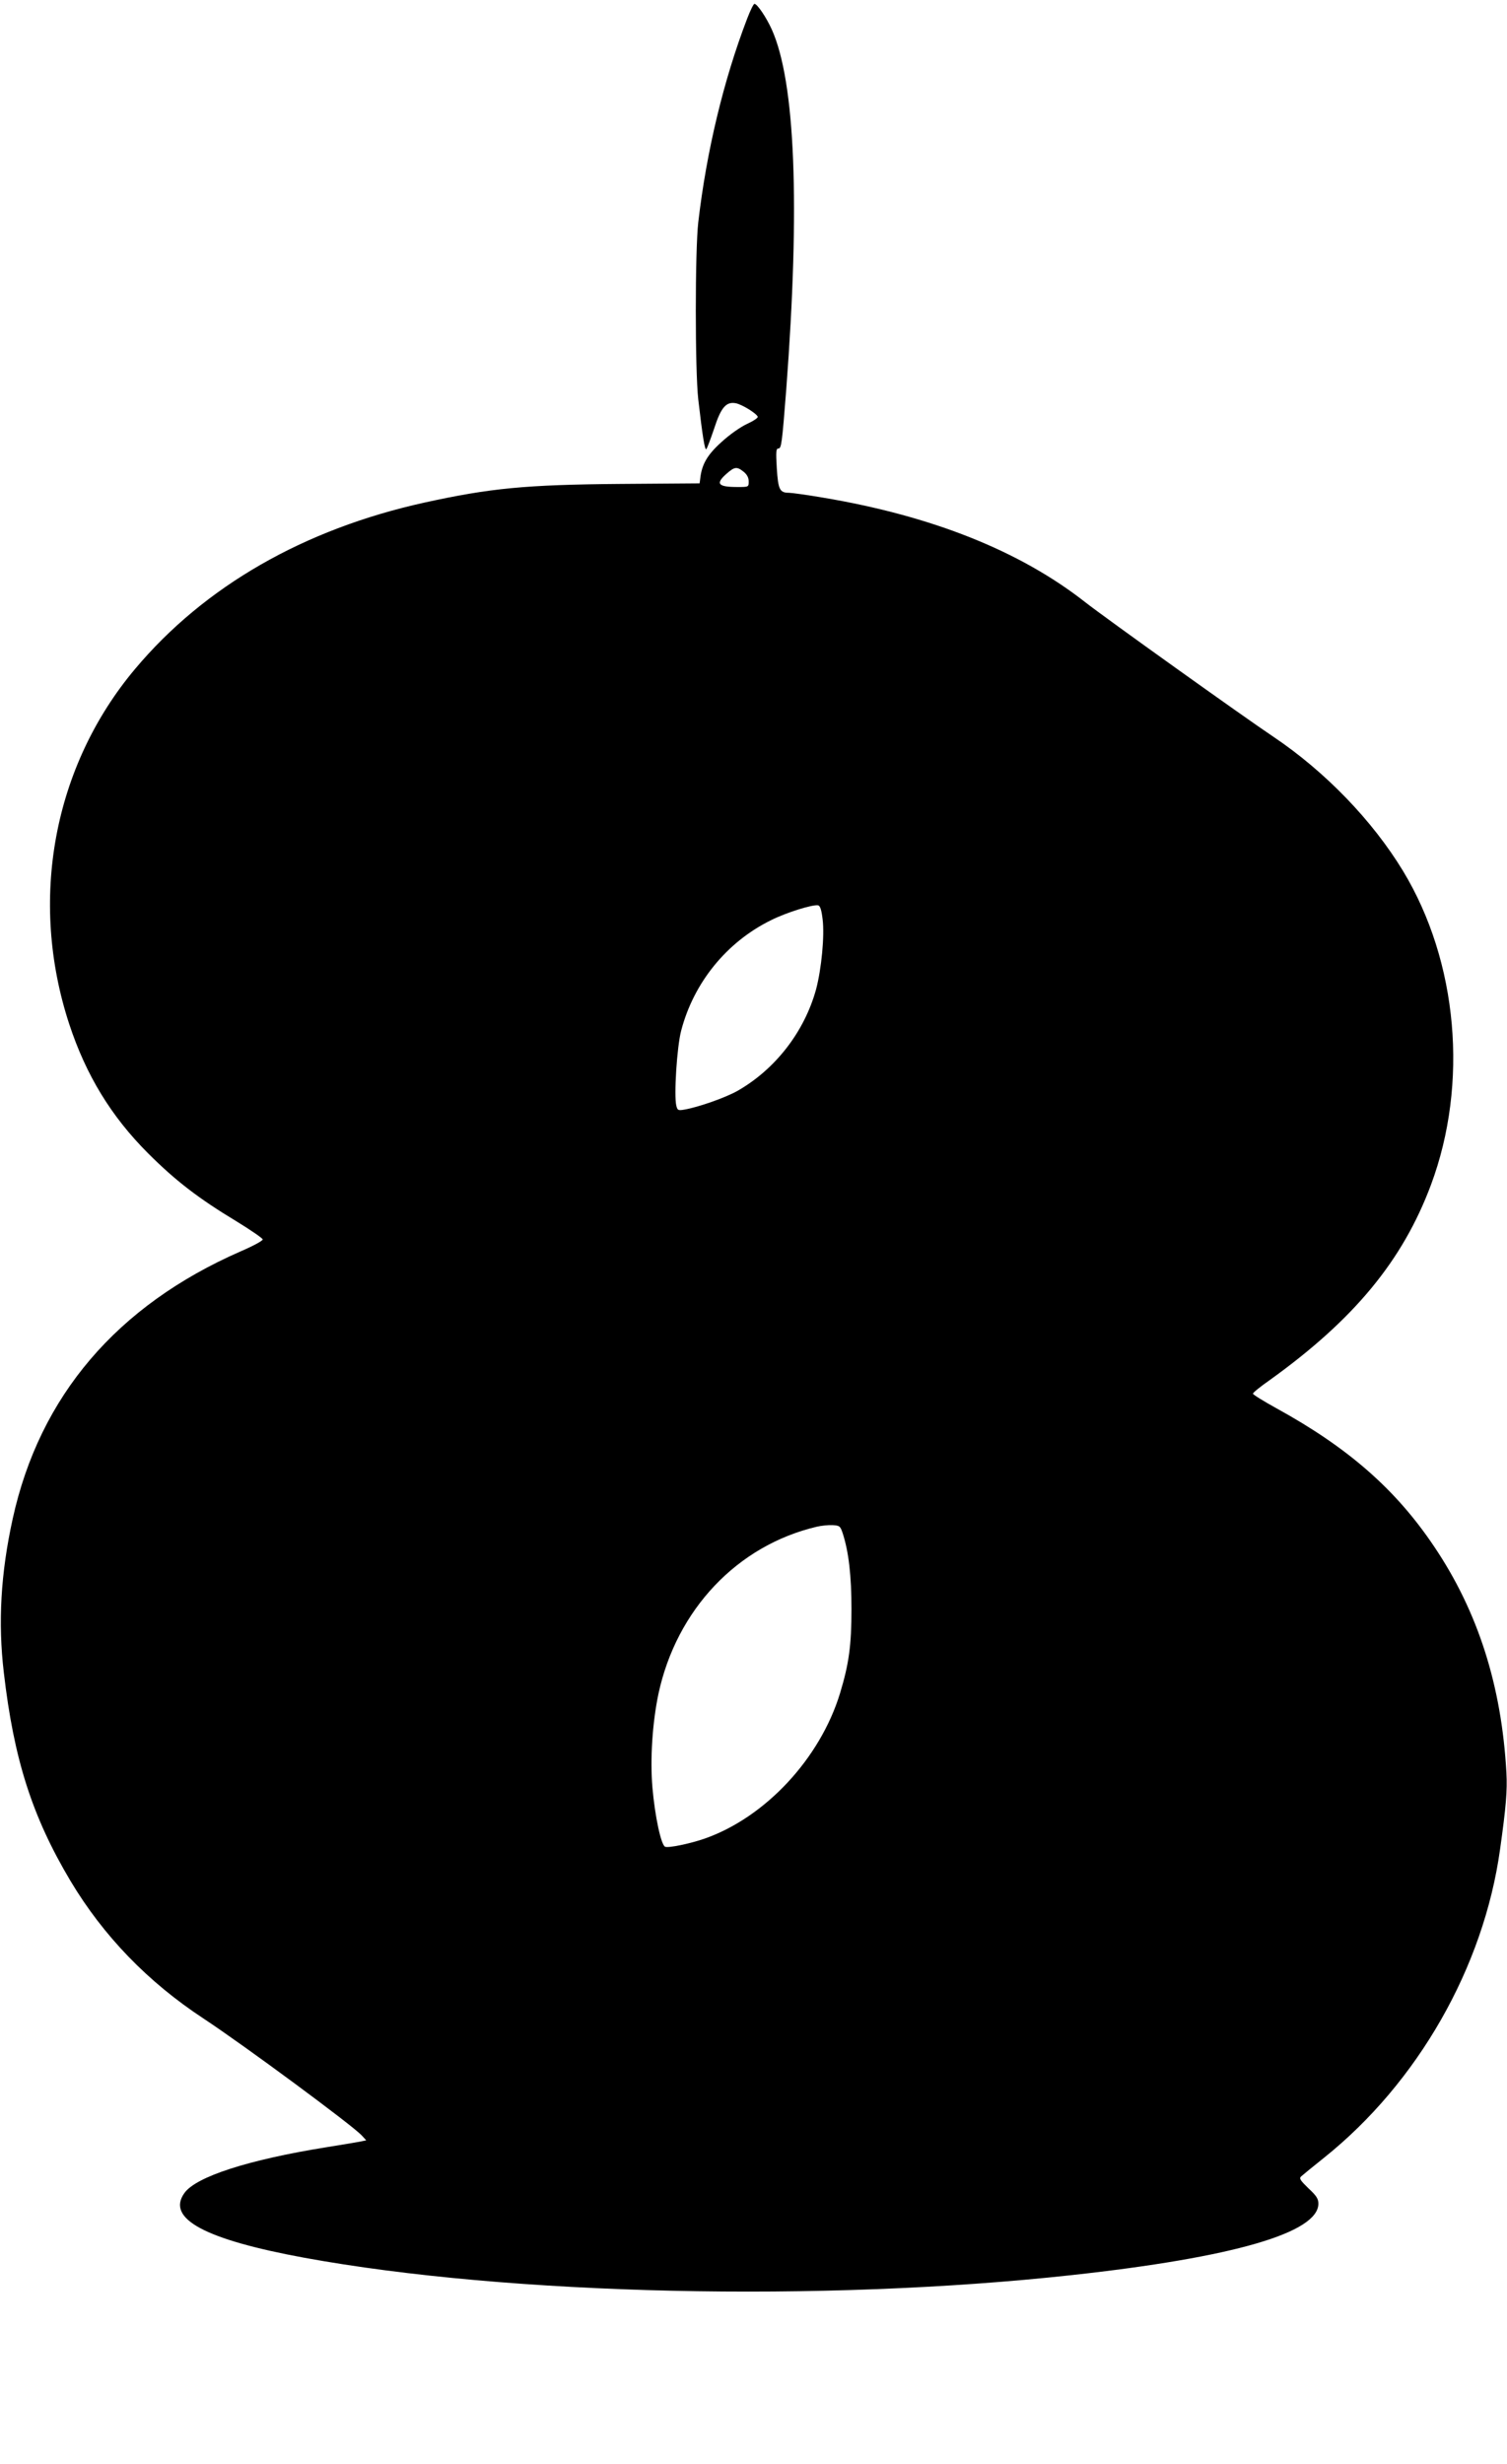 <?xml version="1.0" standalone="no"?>
<!DOCTYPE svg PUBLIC "-//W3C//DTD SVG 20010904//EN"
 "http://www.w3.org/TR/2001/REC-SVG-20010904/DTD/svg10.dtd">
<svg version="1.0" xmlns="http://www.w3.org/2000/svg"
 width="783pt" height="1280pt" viewBox="0 0 783 1280"
 preserveAspectRatio="xMidYMid meet">
<g transform="translate(0,1280) scale(0.1,-0.1)"
fill="#000000" stroke="none">
<path d="M3882 12703 c-122 -318 -211 -688 -254 -1058 -17 -147 -17 -771 0
-920 22 -190 34 -267 42 -258 4 4 22 52 40 105 36 112 63 143 114 133 33 -7
107 -53 113 -70 2 -6 -24 -23 -57 -38 -34 -16 -91 -56 -133 -95 -73 -66 -101
-115 -109 -190 l-3 -23 -410 -3 c-495 -4 -678 -22 -1020 -97 -626 -138 -1143
-435 -1503 -864 -425 -506 -554 -1201 -342 -1846 87 -264 217 -478 409 -670
142 -142 261 -234 460 -354 75 -46 136 -88 136 -94 0 -7 -52 -35 -115 -62
-642 -281 -1044 -751 -1184 -1389 -62 -282 -77 -539 -46 -800 52 -449 147
-747 346 -1081 171 -286 402 -525 691 -715 211 -139 771 -553 822 -607 l24
-26 -24 -5 c-13 -3 -96 -17 -184 -31 -405 -65 -677 -153 -737 -238 -95 -133
107 -241 623 -336 1065 -195 2695 -232 3989 -90 840 92 1280 220 1280 371 0
26 -11 42 -52 80 -43 42 -49 51 -37 62 8 7 61 51 119 97 486 389 829 989 914
1602 31 220 38 306 33 397 -25 453 -148 838 -375 1175 -200 298 -447 514 -820
719 -67 37 -122 71 -122 76 0 5 39 37 88 71 437 314 690 620 837 1014 196 526
140 1159 -145 1630 -159 262 -404 516 -673 697 -154 103 -876 619 -979 700
-339 266 -796 448 -1363 543 -82 14 -162 25 -176 25 -48 0 -56 17 -63 128 -5
84 -4 102 8 102 16 0 19 24 41 305 73 963 47 1600 -75 1872 -29 64 -76 133
-90 133 -5 0 -22 -35 -38 -77z m-18 -2354 c17 -14 26 -30 26 -50 0 -29 0 -29
-59 -29 -101 0 -115 17 -56 69 42 37 54 38 89 10z m410 -2324 c11 -86 -6 -260
-34 -365 -61 -221 -212 -415 -408 -527 -62 -35 -201 -84 -274 -97 -34 -6 -38
-5 -44 20 -13 51 3 305 25 389 65 250 237 462 468 575 80 40 213 81 243 77 11
-2 18 -22 24 -72z m104 -3189 c32 -98 46 -223 46 -396 0 -187 -13 -283 -59
-435 -103 -340 -389 -647 -705 -757 -75 -26 -186 -49 -204 -42 -21 8 -53 157
-66 306 -13 149 0 340 31 488 94 438 410 772 824 869 22 5 58 9 80 8 37 -2 41
-5 53 -41z"/>
</g>
</svg>
